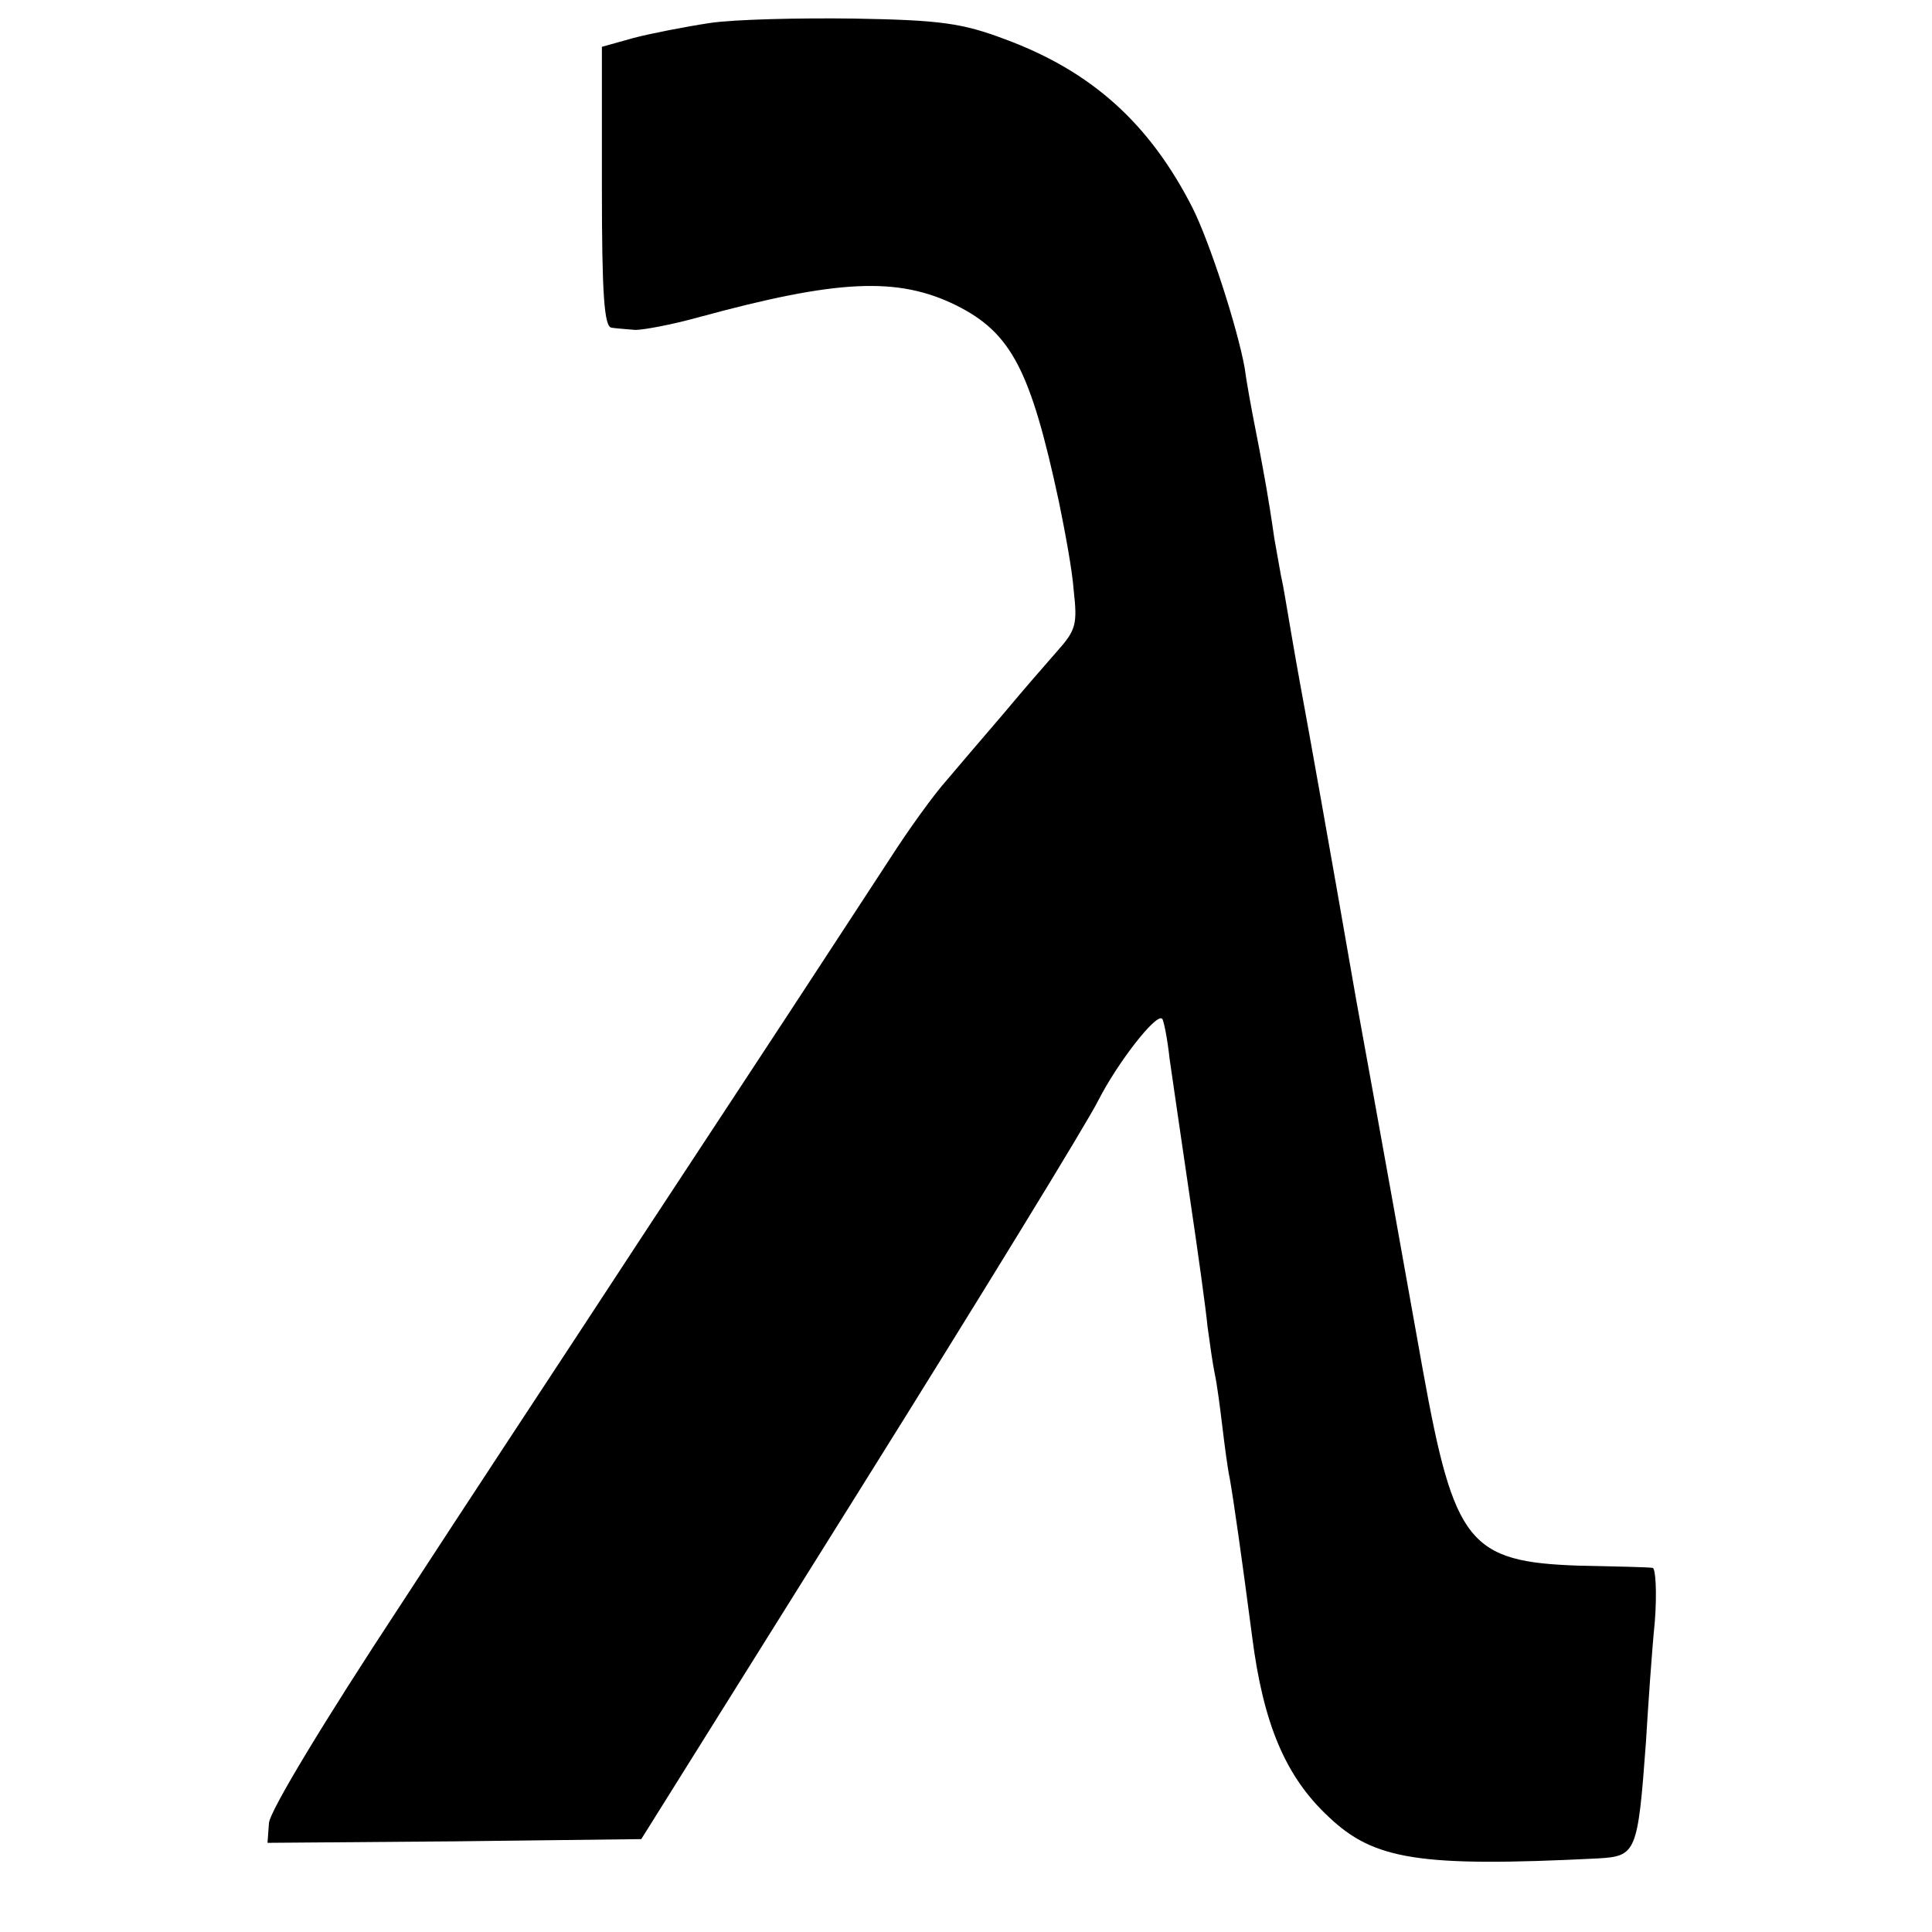 <?xml version="1.0" standalone="no"?>
<!DOCTYPE svg PUBLIC "-//W3C//DTD SVG 20010904//EN"
 "http://www.w3.org/TR/2001/REC-SVG-20010904/DTD/svg10.dtd">
<svg version="1.0" xmlns="http://www.w3.org/2000/svg"
 width="260pt" height="260pt" viewBox="0 0 260 260"
 preserveAspectRatio="xMidYMid meet">
<g transform="translate(0,260) scale(0.1,-0.1)"
fill="#000000" stroke="none">
<path d="M955 2569 c-33 -5 -79 -14 -102 -20 l-43 -12 0 -188 c0 -144 3 -189
13 -190 6 -1 21 -2 32 -3 11 0 49 7 85 17 187 51 268 55 347 16 74 -37 100
-87 138 -264 8 -39 18 -92 20 -120 5 -45 3 -53 -22 -81 -15 -17 -48 -55 -73
-85 -25 -29 -59 -69 -76 -89 -17 -19 -51 -66 -76 -105 -25 -38 -116 -178 -203
-310 -87 -132 -186 -283 -220 -335 -34 -52 -141 -214 -236 -360 -104 -158
-175 -276 -177 -293 l-2 -27 252 2 251 3 294 470 c162 259 306 494 321 524 26
51 78 118 86 110 2 -2 7 -26 10 -54 4 -27 16 -111 27 -185 11 -74 22 -153 24
-175 3 -22 7 -51 10 -65 3 -14 7 -45 10 -70 3 -25 7 -56 10 -70 5 -28 16 -105
30 -212 15 -118 45 -189 103 -243 61 -58 122 -68 362 -56 52 3 54 7 65 156 3
50 8 123 12 163 3 39 1 72 -3 72 -5 1 -49 2 -99 3 -148 5 -168 30 -210 262
-65 364 -85 472 -90 500 -37 213 -66 374 -69 390 -2 11 -10 54 -17 95 -7 41
-13 77 -14 80 -1 3 -5 28 -10 55 -4 28 -9 59 -11 70 -2 11 -8 45 -14 75 -6 30
-13 69 -15 85 -10 55 -47 169 -70 215 -58 114 -136 184 -252 227 -58 22 -88
26 -203 28 -74 1 -162 -1 -195 -6z"/>
</g>
</svg>
